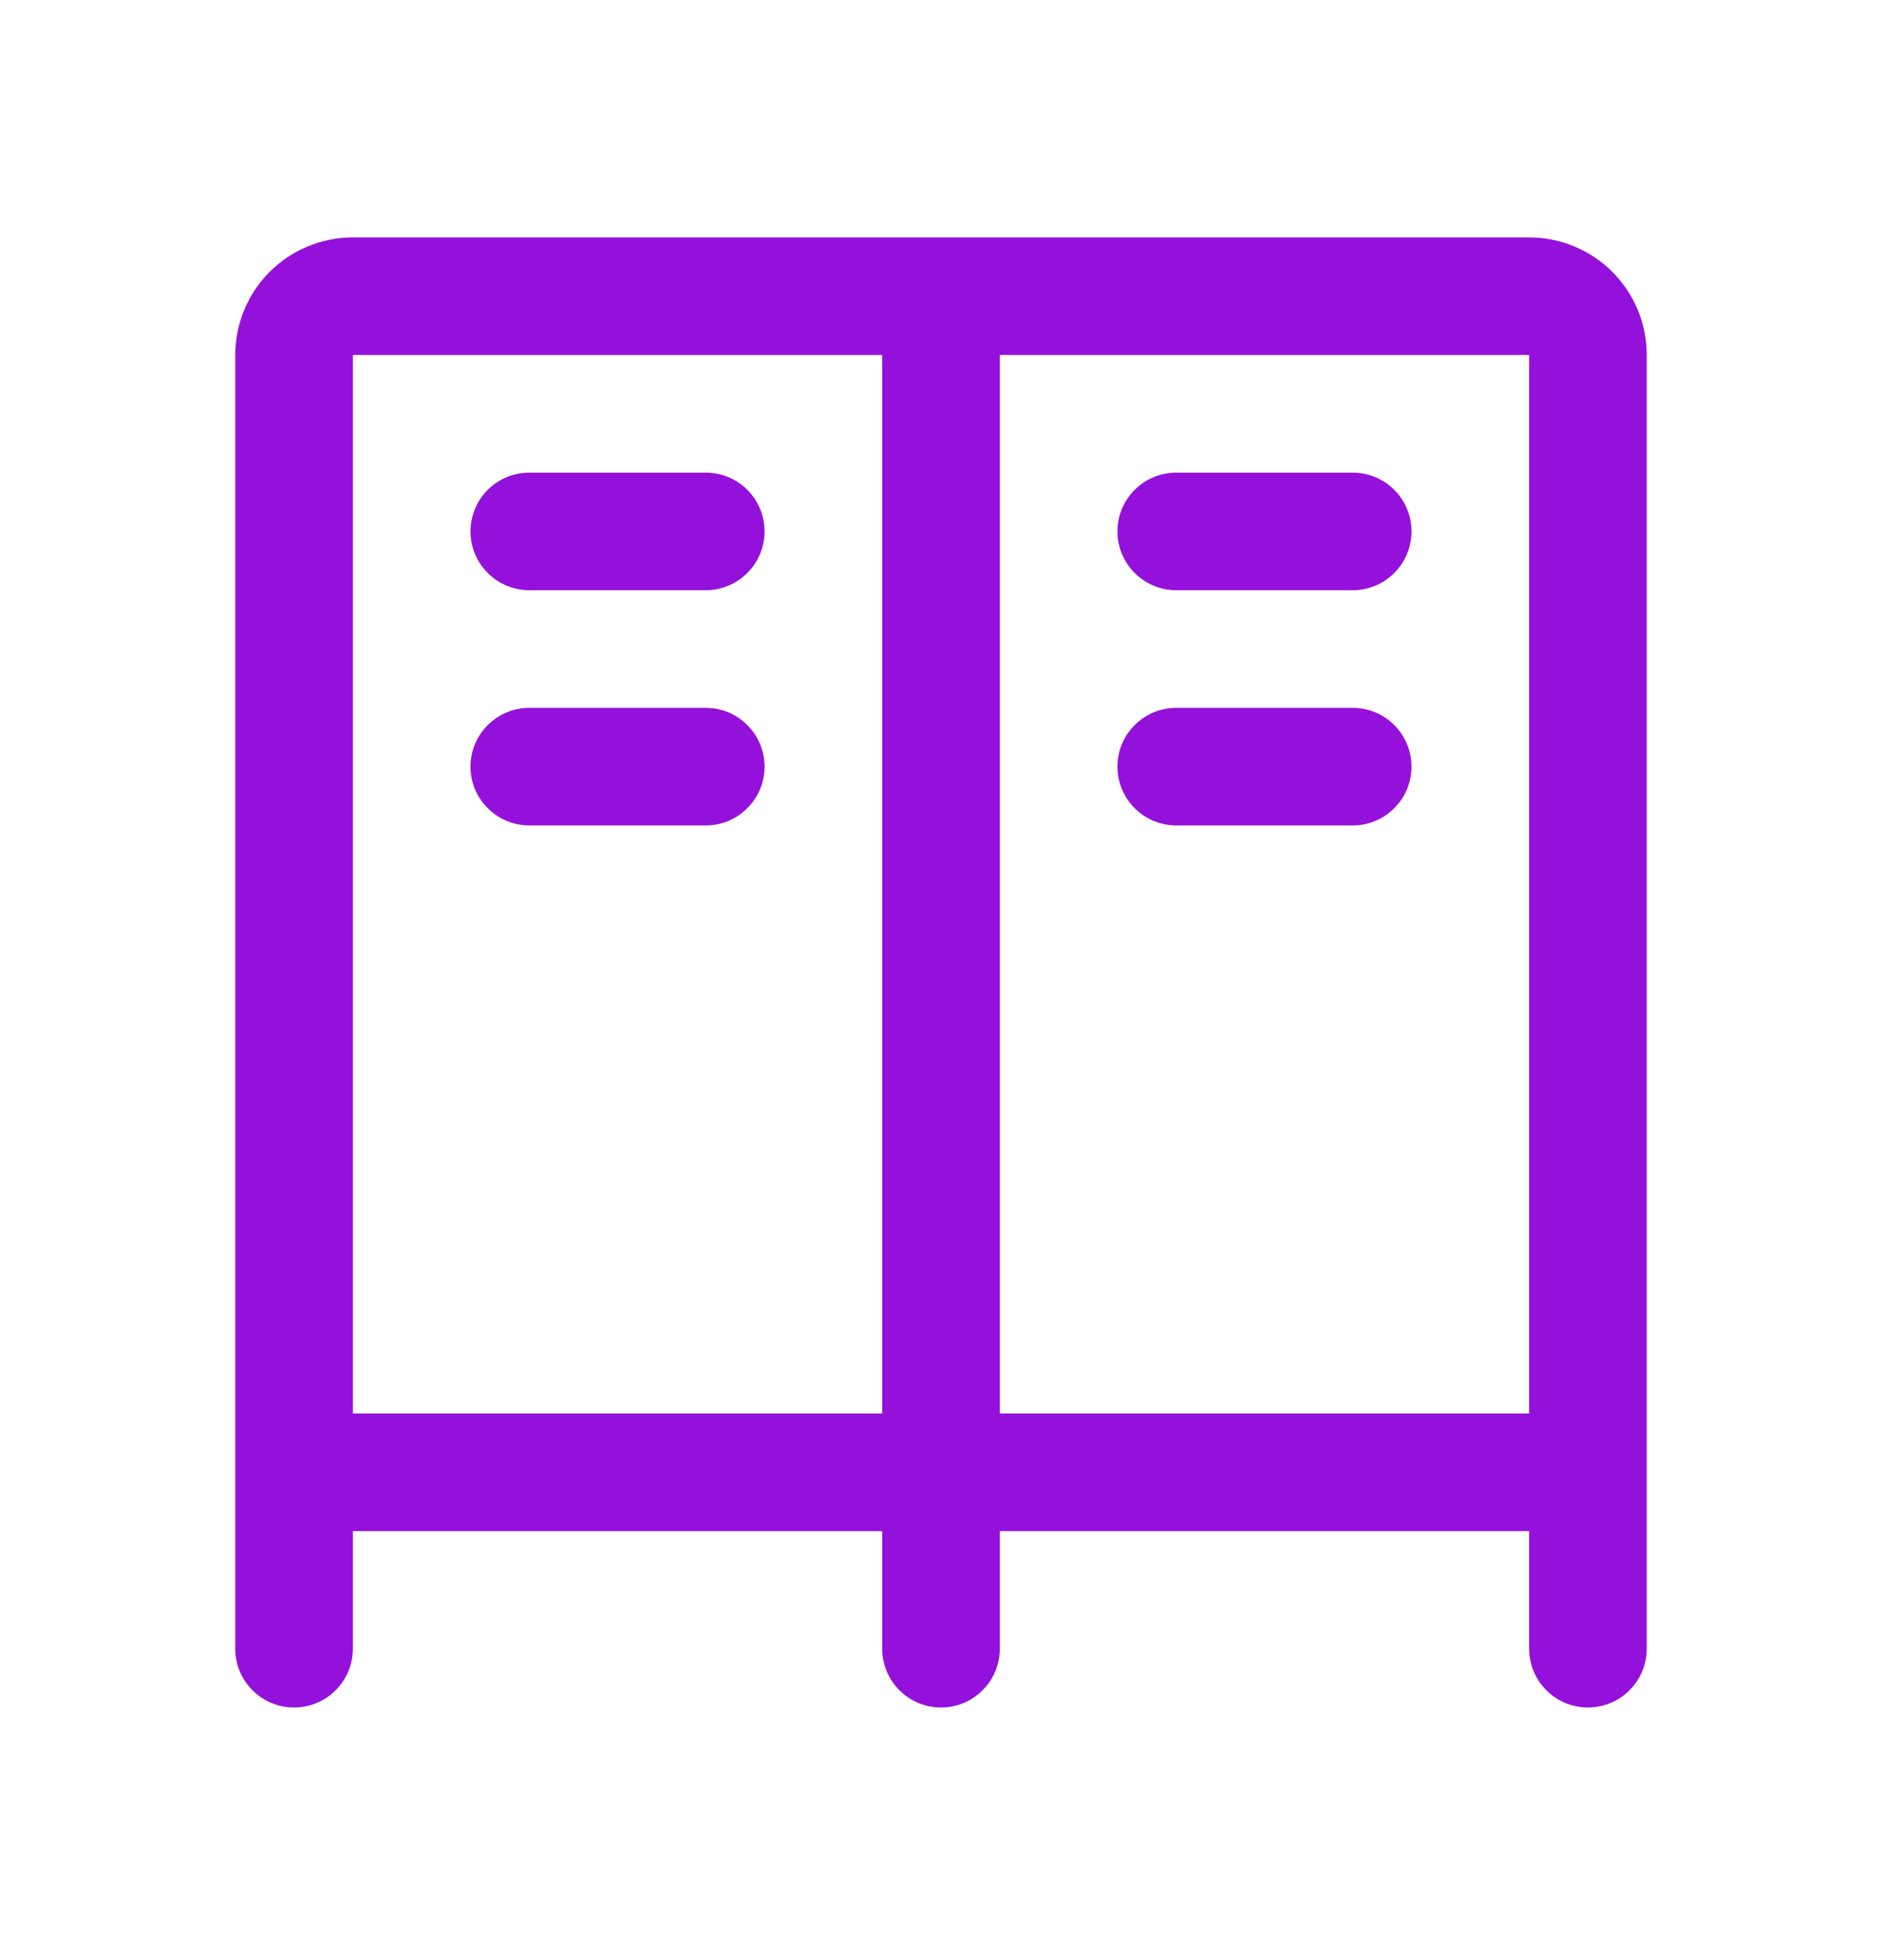<svg width="24" height="25" viewBox="0 0 24 25" fill="none" xmlns="http://www.w3.org/2000/svg">
<path d="M18 6.778C18 6.977 17.921 7.168 17.78 7.308C17.64 7.449 17.449 7.528 17.25 7.528H15C14.801 7.528 14.61 7.449 14.47 7.308C14.329 7.168 14.25 6.977 14.25 6.778C14.25 6.579 14.329 6.388 14.47 6.247C14.61 6.107 14.801 6.028 15 6.028H17.25C17.449 6.028 17.64 6.107 17.78 6.247C17.921 6.388 18 6.579 18 6.778ZM17.25 9.028H15C14.801 9.028 14.61 9.107 14.47 9.248C14.329 9.388 14.25 9.579 14.25 9.778C14.25 9.977 14.329 10.168 14.47 10.308C14.61 10.449 14.801 10.528 15 10.528H17.25C17.449 10.528 17.64 10.449 17.78 10.308C17.921 10.168 18 9.977 18 9.778C18 9.579 17.921 9.388 17.78 9.248C17.64 9.107 17.449 9.028 17.25 9.028ZM6.75 7.528H9C9.199 7.528 9.39 7.449 9.53 7.308C9.671 7.168 9.75 6.977 9.75 6.778C9.75 6.579 9.671 6.388 9.53 6.247C9.39 6.107 9.199 6.028 9 6.028H6.75C6.551 6.028 6.36 6.107 6.22 6.247C6.079 6.388 6 6.579 6 6.778C6 6.977 6.079 7.168 6.22 7.308C6.36 7.449 6.551 7.528 6.75 7.528ZM9 9.028H6.75C6.551 9.028 6.36 9.107 6.22 9.248C6.079 9.388 6 9.579 6 9.778C6 9.977 6.079 10.168 6.22 10.308C6.36 10.449 6.551 10.528 6.75 10.528H9C9.199 10.528 9.39 10.449 9.53 10.308C9.671 10.168 9.75 9.977 9.75 9.778C9.75 9.579 9.671 9.388 9.53 9.248C9.39 9.107 9.199 9.028 9 9.028ZM21 4.528V21.028C21 21.227 20.921 21.418 20.78 21.558C20.64 21.699 20.449 21.778 20.25 21.778C20.051 21.778 19.86 21.699 19.72 21.558C19.579 21.418 19.5 21.227 19.5 21.028V19.528H12.75V21.028C12.75 21.227 12.671 21.418 12.53 21.558C12.39 21.699 12.199 21.778 12 21.778C11.801 21.778 11.61 21.699 11.47 21.558C11.329 21.418 11.25 21.227 11.25 21.028V19.528H4.5V21.028C4.5 21.227 4.421 21.418 4.28 21.558C4.14 21.699 3.949 21.778 3.75 21.778C3.551 21.778 3.36 21.699 3.22 21.558C3.079 21.418 3 21.227 3 21.028V4.528C3 4.13 3.158 3.748 3.439 3.467C3.721 3.186 4.102 3.028 4.5 3.028H19.5C19.898 3.028 20.279 3.186 20.561 3.467C20.842 3.748 21 4.13 21 4.528ZM11.25 18.028V4.528H4.5V18.028H11.25ZM12.75 18.028H19.5V4.528H12.75V18.028Z" fill="#9411DB"/>
</svg>
